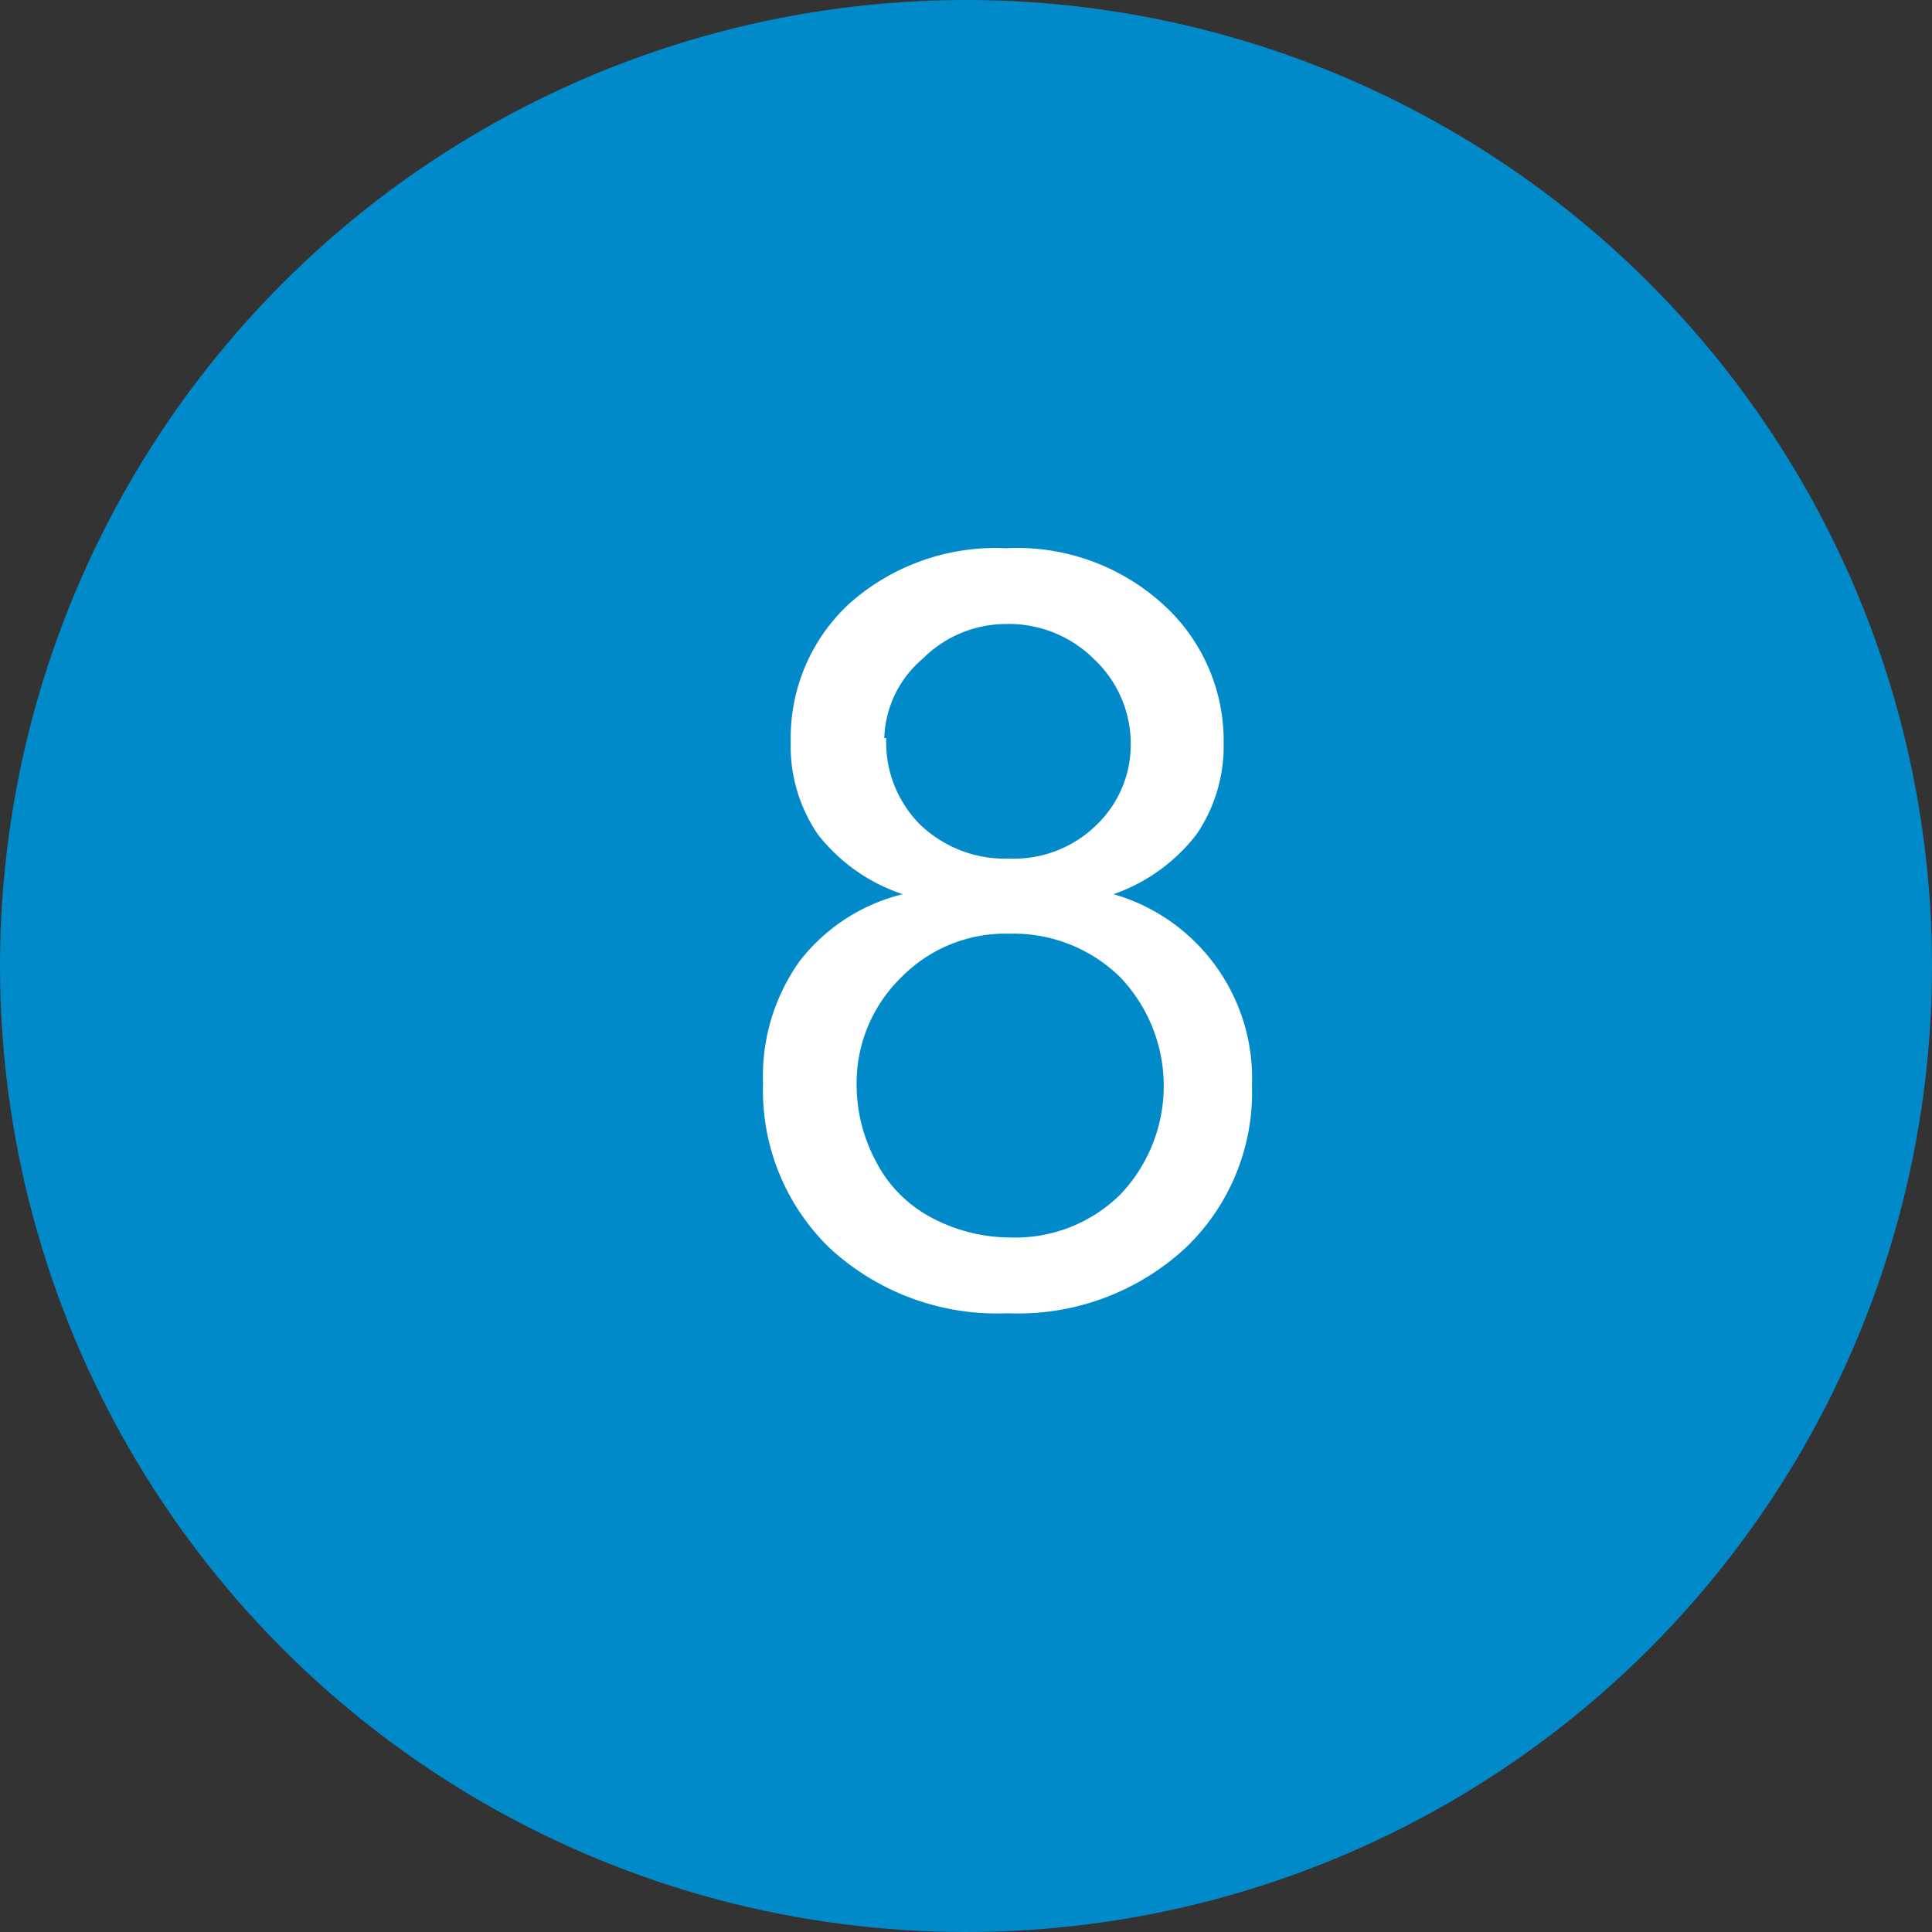 <svg xmlns="http://www.w3.org/2000/svg" width="29.32" height="29.32" viewBox="0 0 29.32 29.32"><rect x="0" y="0" width="29.32" height="29.32" fill="#333333" stroke="none"/><defs><style>.cls-1{fill:#008aca;}.cls-2{fill:#fff;}</style></defs><g id="レイヤー_2" data-name="レイヤー 2"><g id="レイヤー_1-2" data-name="レイヤー 1"><circle class="cls-1" cx="14.66" cy="14.66" r="14.66"/><path class="cls-2" d="M13.7,13.57a2.71,2.71,0,0,1-1.29-.91A2.37,2.37,0,0,1,12,11.25a2.77,2.77,0,0,1,.89-2.09,3.34,3.34,0,0,1,2.38-.84,3.29,3.29,0,0,1,2.39.86,2.79,2.79,0,0,1,.91,2.1,2.37,2.37,0,0,1-.41,1.38,2.72,2.72,0,0,1-1.26.91A2.91,2.91,0,0,1,19,16.48a3.26,3.26,0,0,1-1,2.45,3.74,3.74,0,0,1-2.71,1,3.74,3.74,0,0,1-2.71-1,3.33,3.33,0,0,1-1-2.49,3,3,0,0,1,.56-1.86A2.83,2.83,0,0,1,13.7,13.57ZM13,16.45a2.47,2.47,0,0,0,.28,1.15,2,2,0,0,0,.84.87,2.56,2.56,0,0,0,1.21.31A2.27,2.27,0,0,0,17,18.13a2.39,2.39,0,0,0,0-3.3,2.31,2.31,0,0,0-1.68-.66,2.21,2.21,0,0,0-1.63.65A2.24,2.24,0,0,0,13,16.45Zm.45-5.25a1.76,1.76,0,0,0,.52,1.32,1.86,1.86,0,0,0,1.35.51,1.79,1.79,0,0,0,1.32-.51,1.69,1.69,0,0,0,.52-1.24A1.76,1.76,0,0,0,16.6,10a1.83,1.83,0,0,0-1.33-.53A1.79,1.79,0,0,0,14,10,1.64,1.64,0,0,0,13.42,11.2Z"/></g></g></svg>